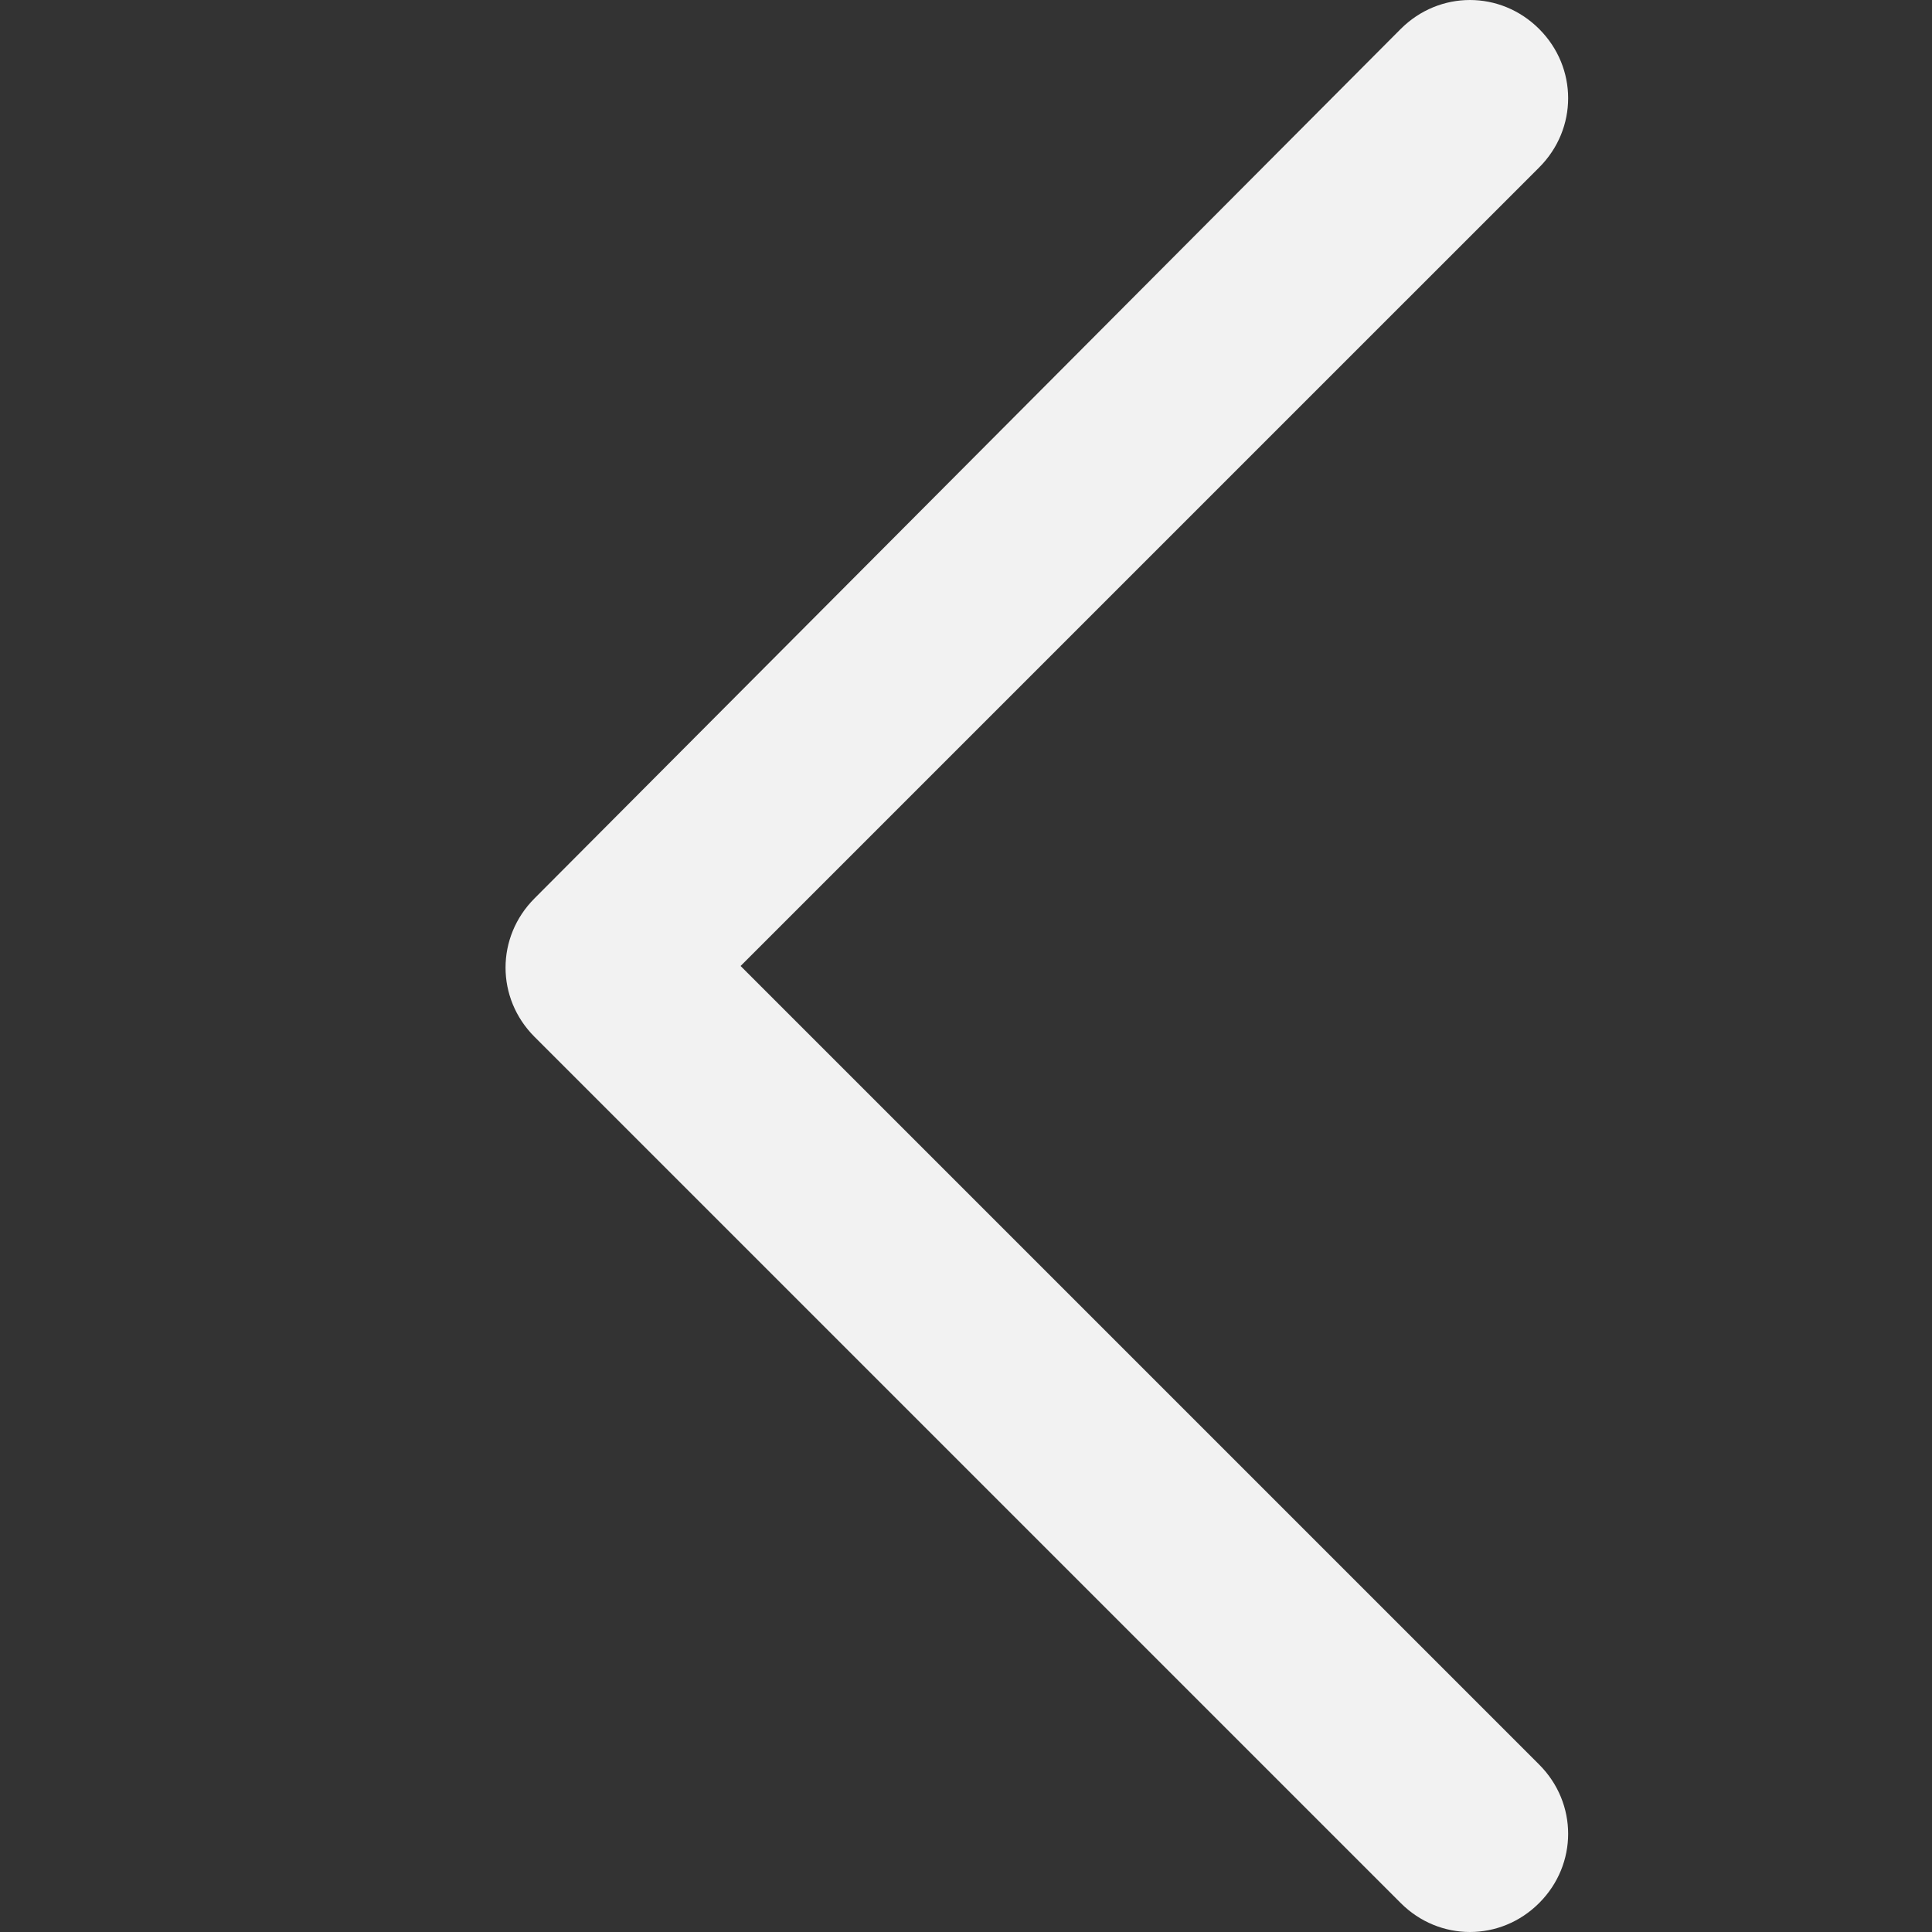 <?xml version="1.0" encoding="utf-8"?>
<!-- Generator: Adobe Illustrator 26.5.0, SVG Export Plug-In . SVG Version: 6.00 Build 0)  -->
<svg version="1.1" id="Calque_1" xmlns="http://www.w3.org/2000/svg" xmlns:xlink="http://www.w3.org/1999/xlink" x="0px" y="0px"
	 viewBox="0 0 60 60" style="enable-background:new 0 0 60 60;" xml:space="preserve">
<rect x="0" y="0" width="60" height="60" fill="#333333" stroke="none"/>
<style type="text/css">
	.st0{fill:#F2F2F2;}
</style>
<g>
	<path class="st0" d="M43.5,59.1c1.2,1.2,3.1,1.2,4.3,0c1.2-1.2,1.2-3.1,0-4.3L23,30L47.8,5.2C49,4,49,2.1,47.8,0.9
		c-1.2-1.2-3.1-1.2-4.3,0l-26.9,27c-1.2,1.2-1.2,3.1,0,4.3L43.5,59.1z"/>
</g>
</svg>
